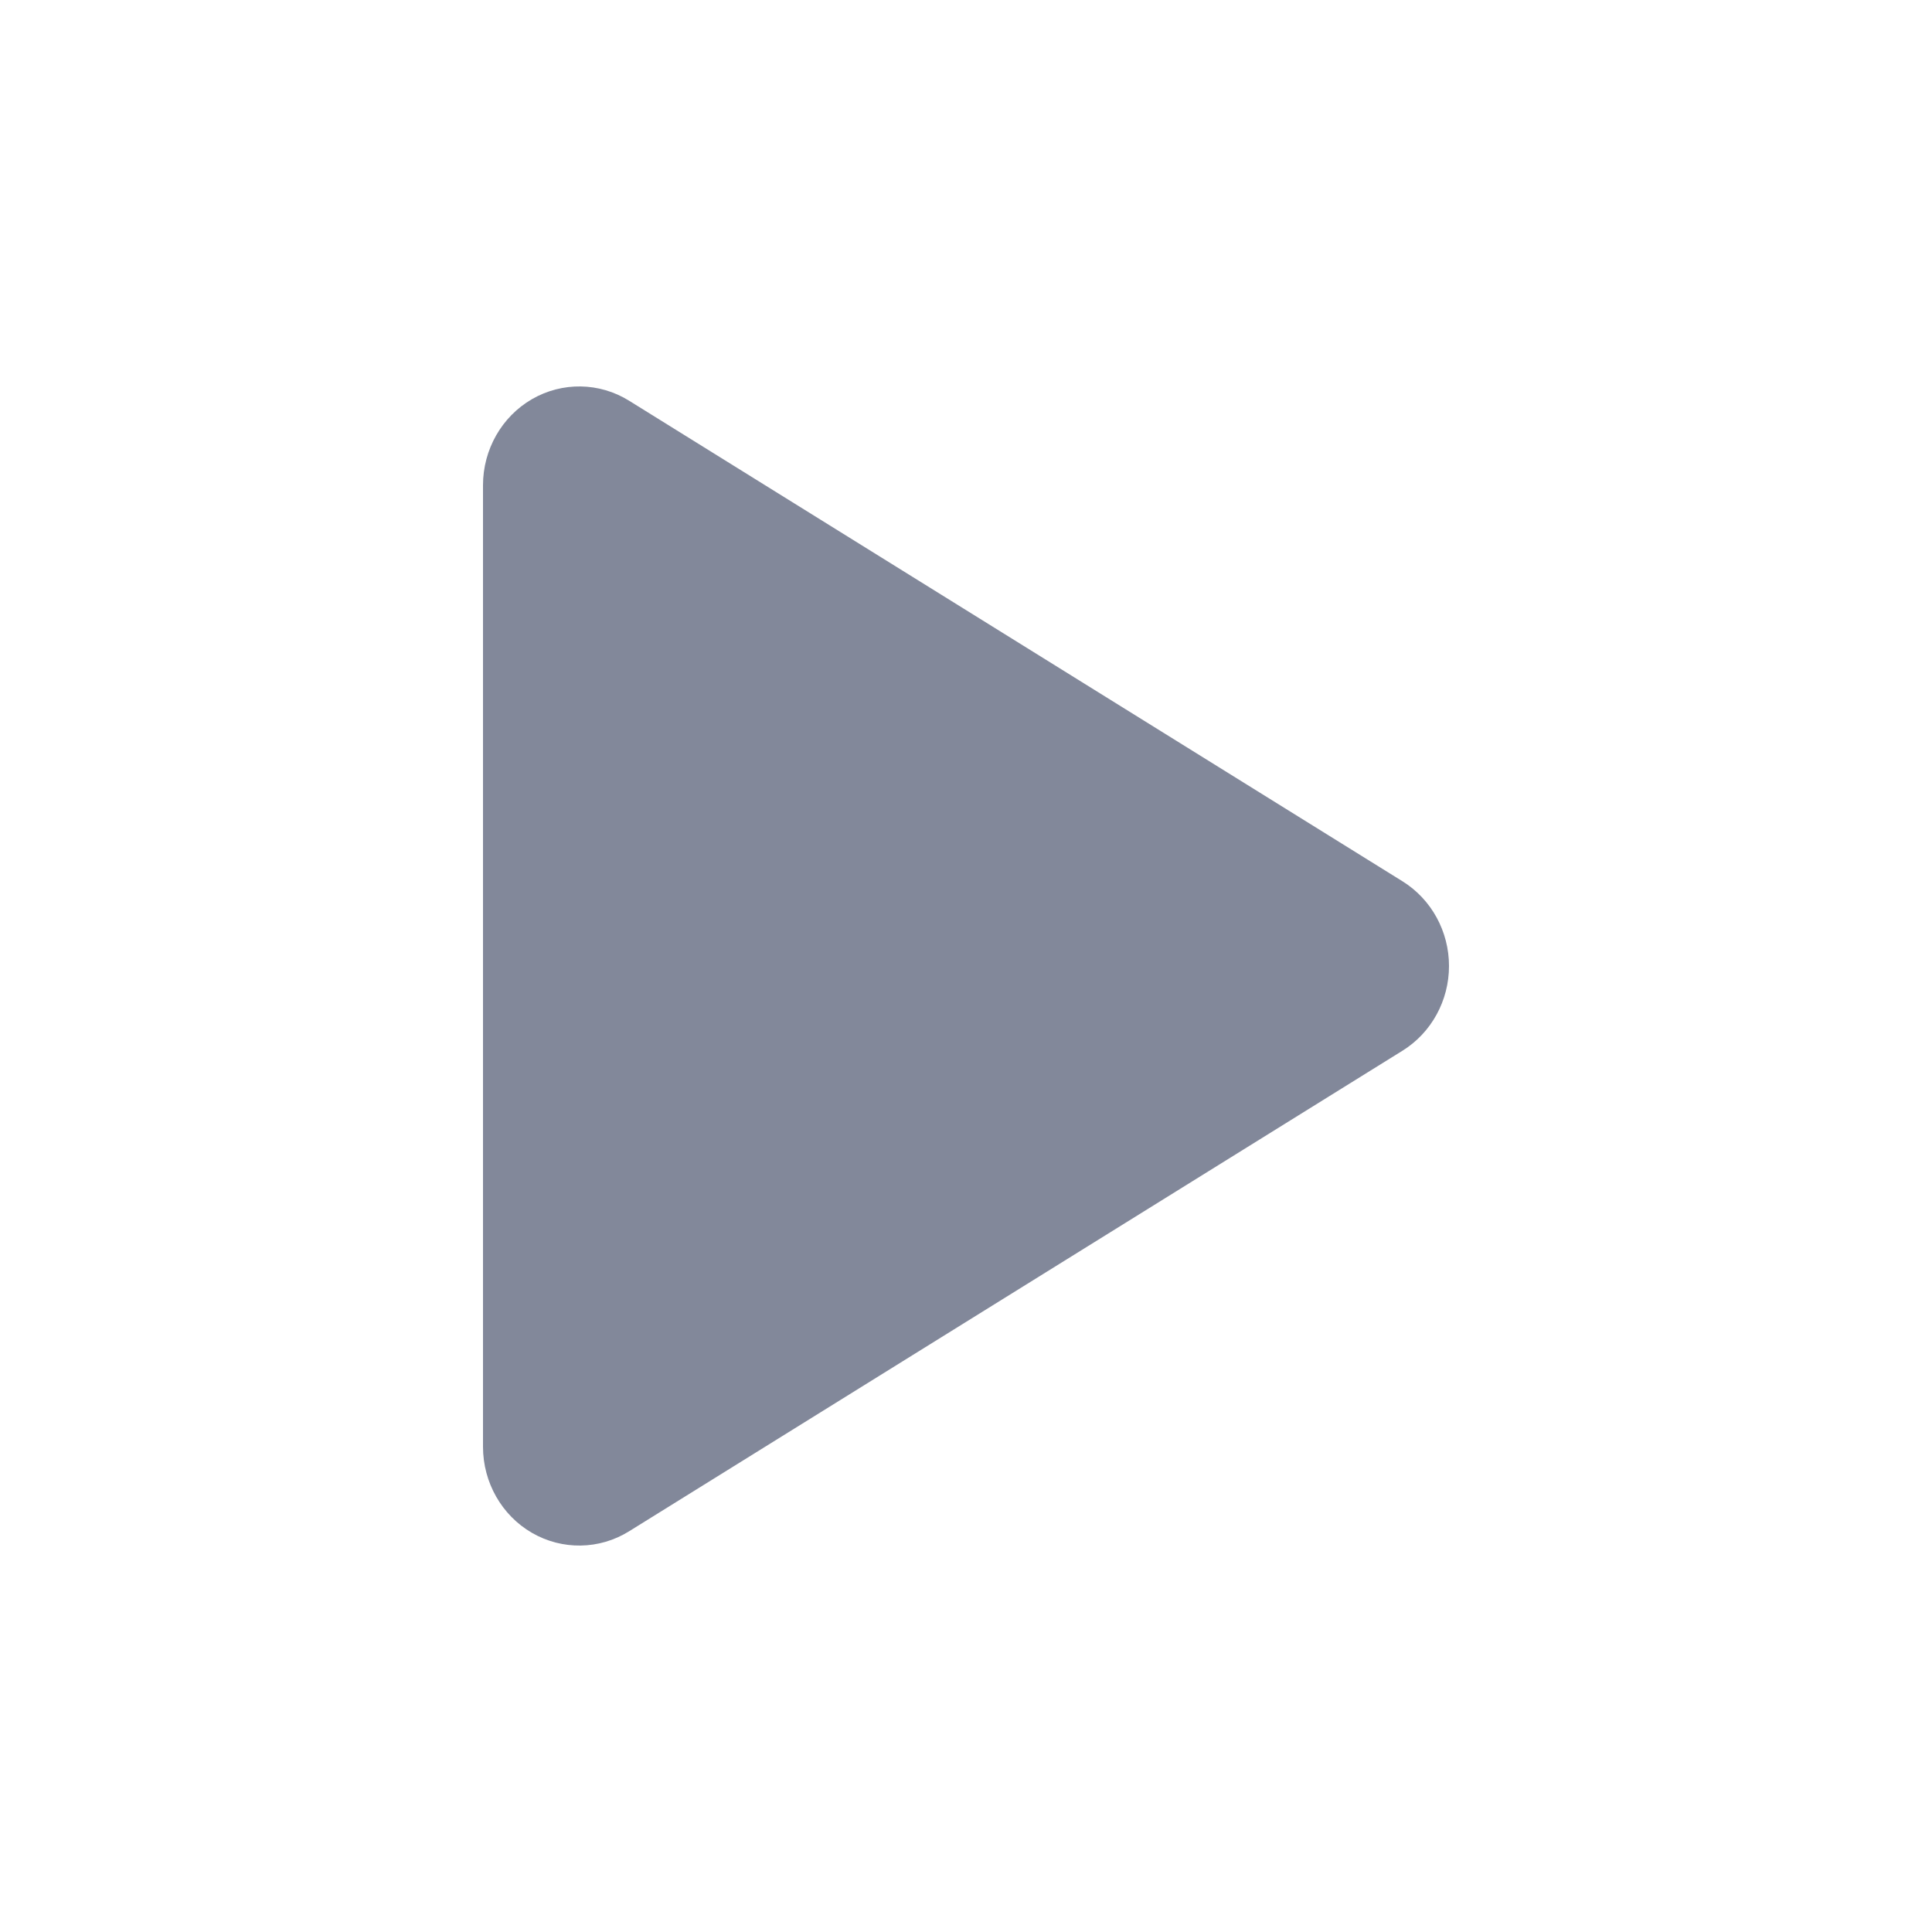 <svg width="20" height="20" viewBox="0 0 20 20" fill="none" xmlns="http://www.w3.org/2000/svg">
<path d="M6.512 15.852L14.52 10.876C14.818 10.69 15 10.358 15 10C15 9.642 14.818 9.31 14.52 9.124L6.512 4.148C6.205 3.957 5.82 3.951 5.507 4.132C5.194 4.313 5 4.654 5 5.023L5 14.977C5 15.346 5.194 15.687 5.507 15.868C5.82 16.049 6.205 16.043 6.512 15.852Z" fill="#82889A"/>
</svg>
